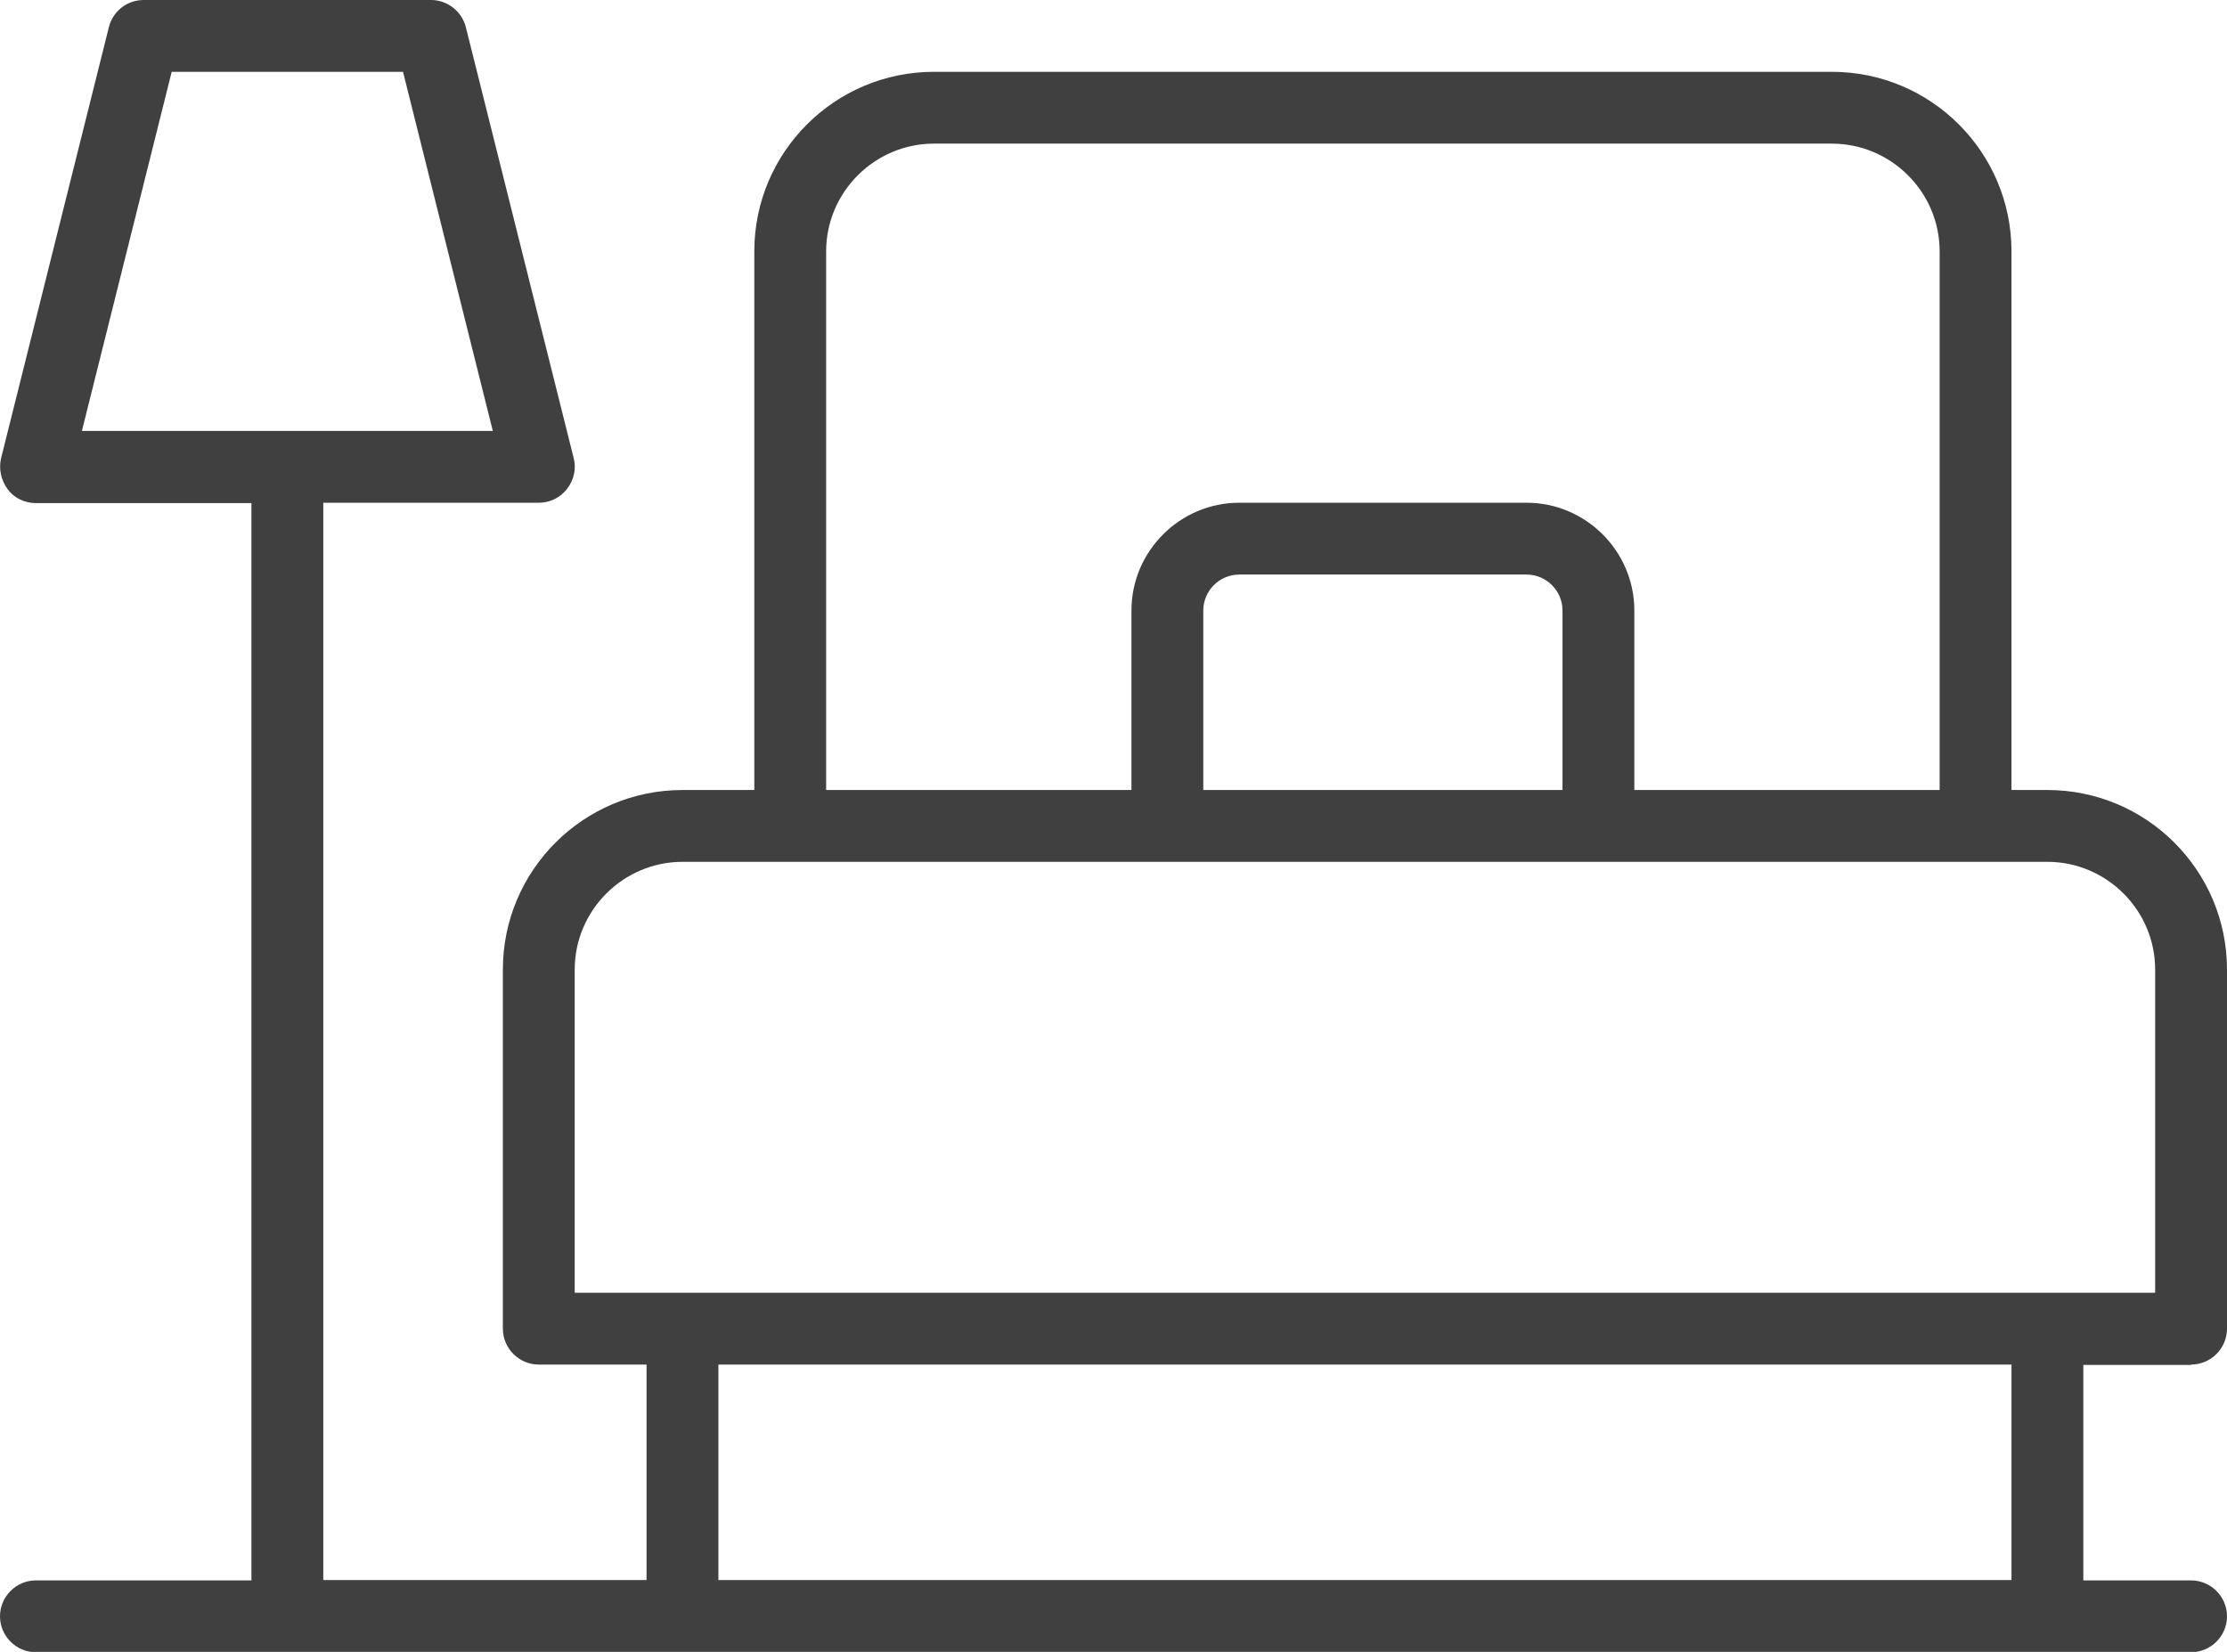 <?xml version="1.0" encoding="UTF-8"?>
<svg xmlns="http://www.w3.org/2000/svg" id="Livello_1" data-name="Livello 1" viewBox="0 0 62 46">
  <defs>
    <style>
      .cls-1 {
        fill: #404040;
        stroke-width: 0px;
      }
    </style>
  </defs>
  <path class="cls-1" d="M61,38c.55,0,1-.45,1-1v-10c0-2.76-2.24-5-5-5h-1V7c0-2.76-2.24-5-5-5h-25c-2.76,0-5,2.24-5,5v15h-2c-2.76,0-5,2.24-5,5v10c0,.55.45,1,1,1h3v6h-9V14h6c.31,0,.6-.14.79-.39s.26-.56.18-.86L12.97.76c-.11-.44-.51-.76-.97-.76H4c-.46,0-.86.31-.97.76L.03,12.76c-.07.3,0,.61.18.86s.48.39.79.39h6v30H1c-.55,0-1,.45-1,1s.45,1,1,1h60c.55,0,1-.45,1-1s-.45-1-1-1h-3v-6h3ZM4.78,2h6.44l2.5,10H2.28L4.78,2ZM23,7c0-1.65,1.35-3,3-3h25c1.65,0,3,1.35,3,3v15h-8.5v-5c0-1.65-1.35-3-3-3h-8c-1.65,0-3,1.35-3,3v5h-8.5V7ZM43.5,22h-10v-5c0-.55.45-1,1-1h8c.55,0,1,.45,1,1v5ZM16,27c0-1.65,1.35-3,3-3h38c1.65,0,3,1.35,3,3v9H16v-9ZM56,44H20v-6h36v6Z"></path>
</svg>
